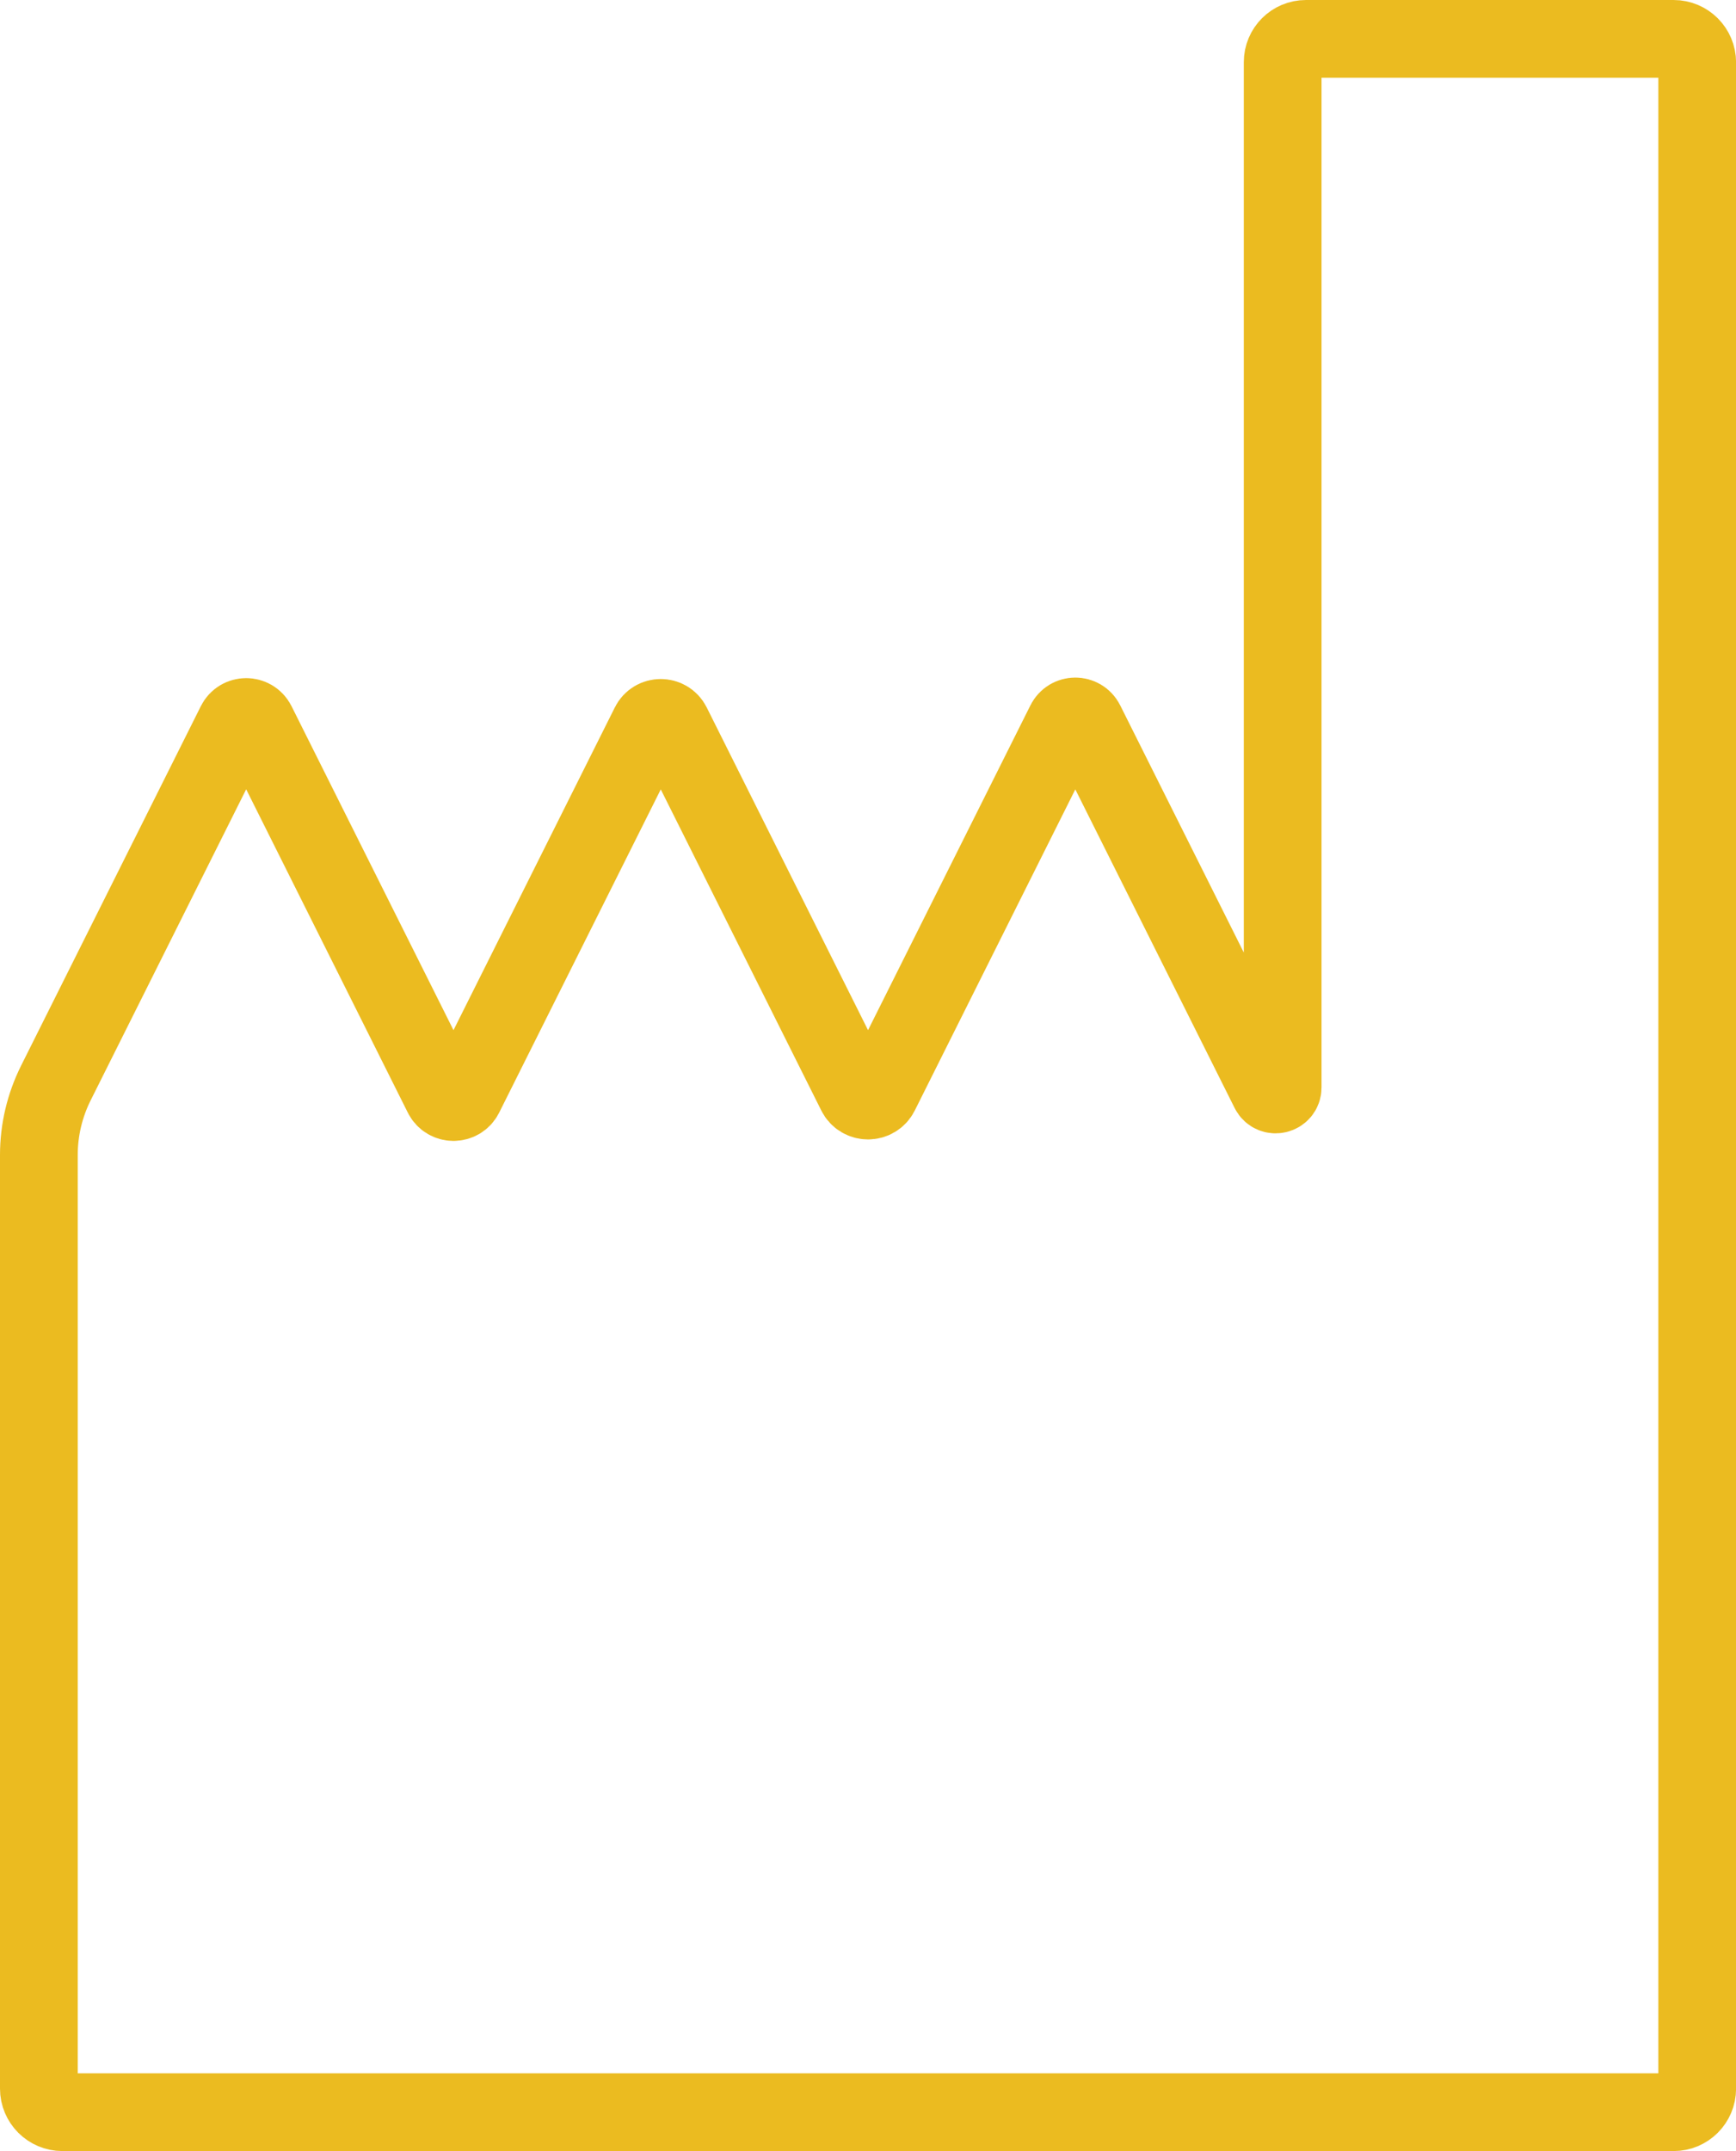 <?xml version="1.0" encoding="UTF-8"?>
<svg id="Layer_2" data-name="Layer 2" xmlns="http://www.w3.org/2000/svg" viewBox="0 0 223.33 276.67">
  <defs>
    <style>
      .cls-1 {
        fill: none;
        fill-rule: evenodd;
        stroke: #ebbb20;
        stroke-miterlimit: 4.27;
        stroke-width: 10px;
      }
    </style>
  </defs>
  <g id="Layer_1-2" data-name="Layer 1">
    <path class="cls-1" d="M5,268.64v-120.09c0-3.21.75-6.37,2.18-9.24l23.13-46.25c.56-1.12,2.16-1.12,2.72,0l23.91,47.82c.58,1.15,2.22,1.15,2.8,0l23.83-47.66c.59-1.18,2.28-1.18,2.87,0l23.69,47.38c.63,1.27,2.45,1.27,3.08,0l23.82-47.64c.54-1.08,2.07-1.08,2.61,0l23.66,47.31c.42.85,1.71.55,1.71-.4V8c0-1.66,1.34-3,3-3h47.3c1.67,0,3.03,1.36,3.03,3.03v260.61c0,1.67-1.36,3.03-3.03,3.03H8.03c-1.67,0-3.03-1.36-3.03-3.03Z"/>
  </g>
</svg>